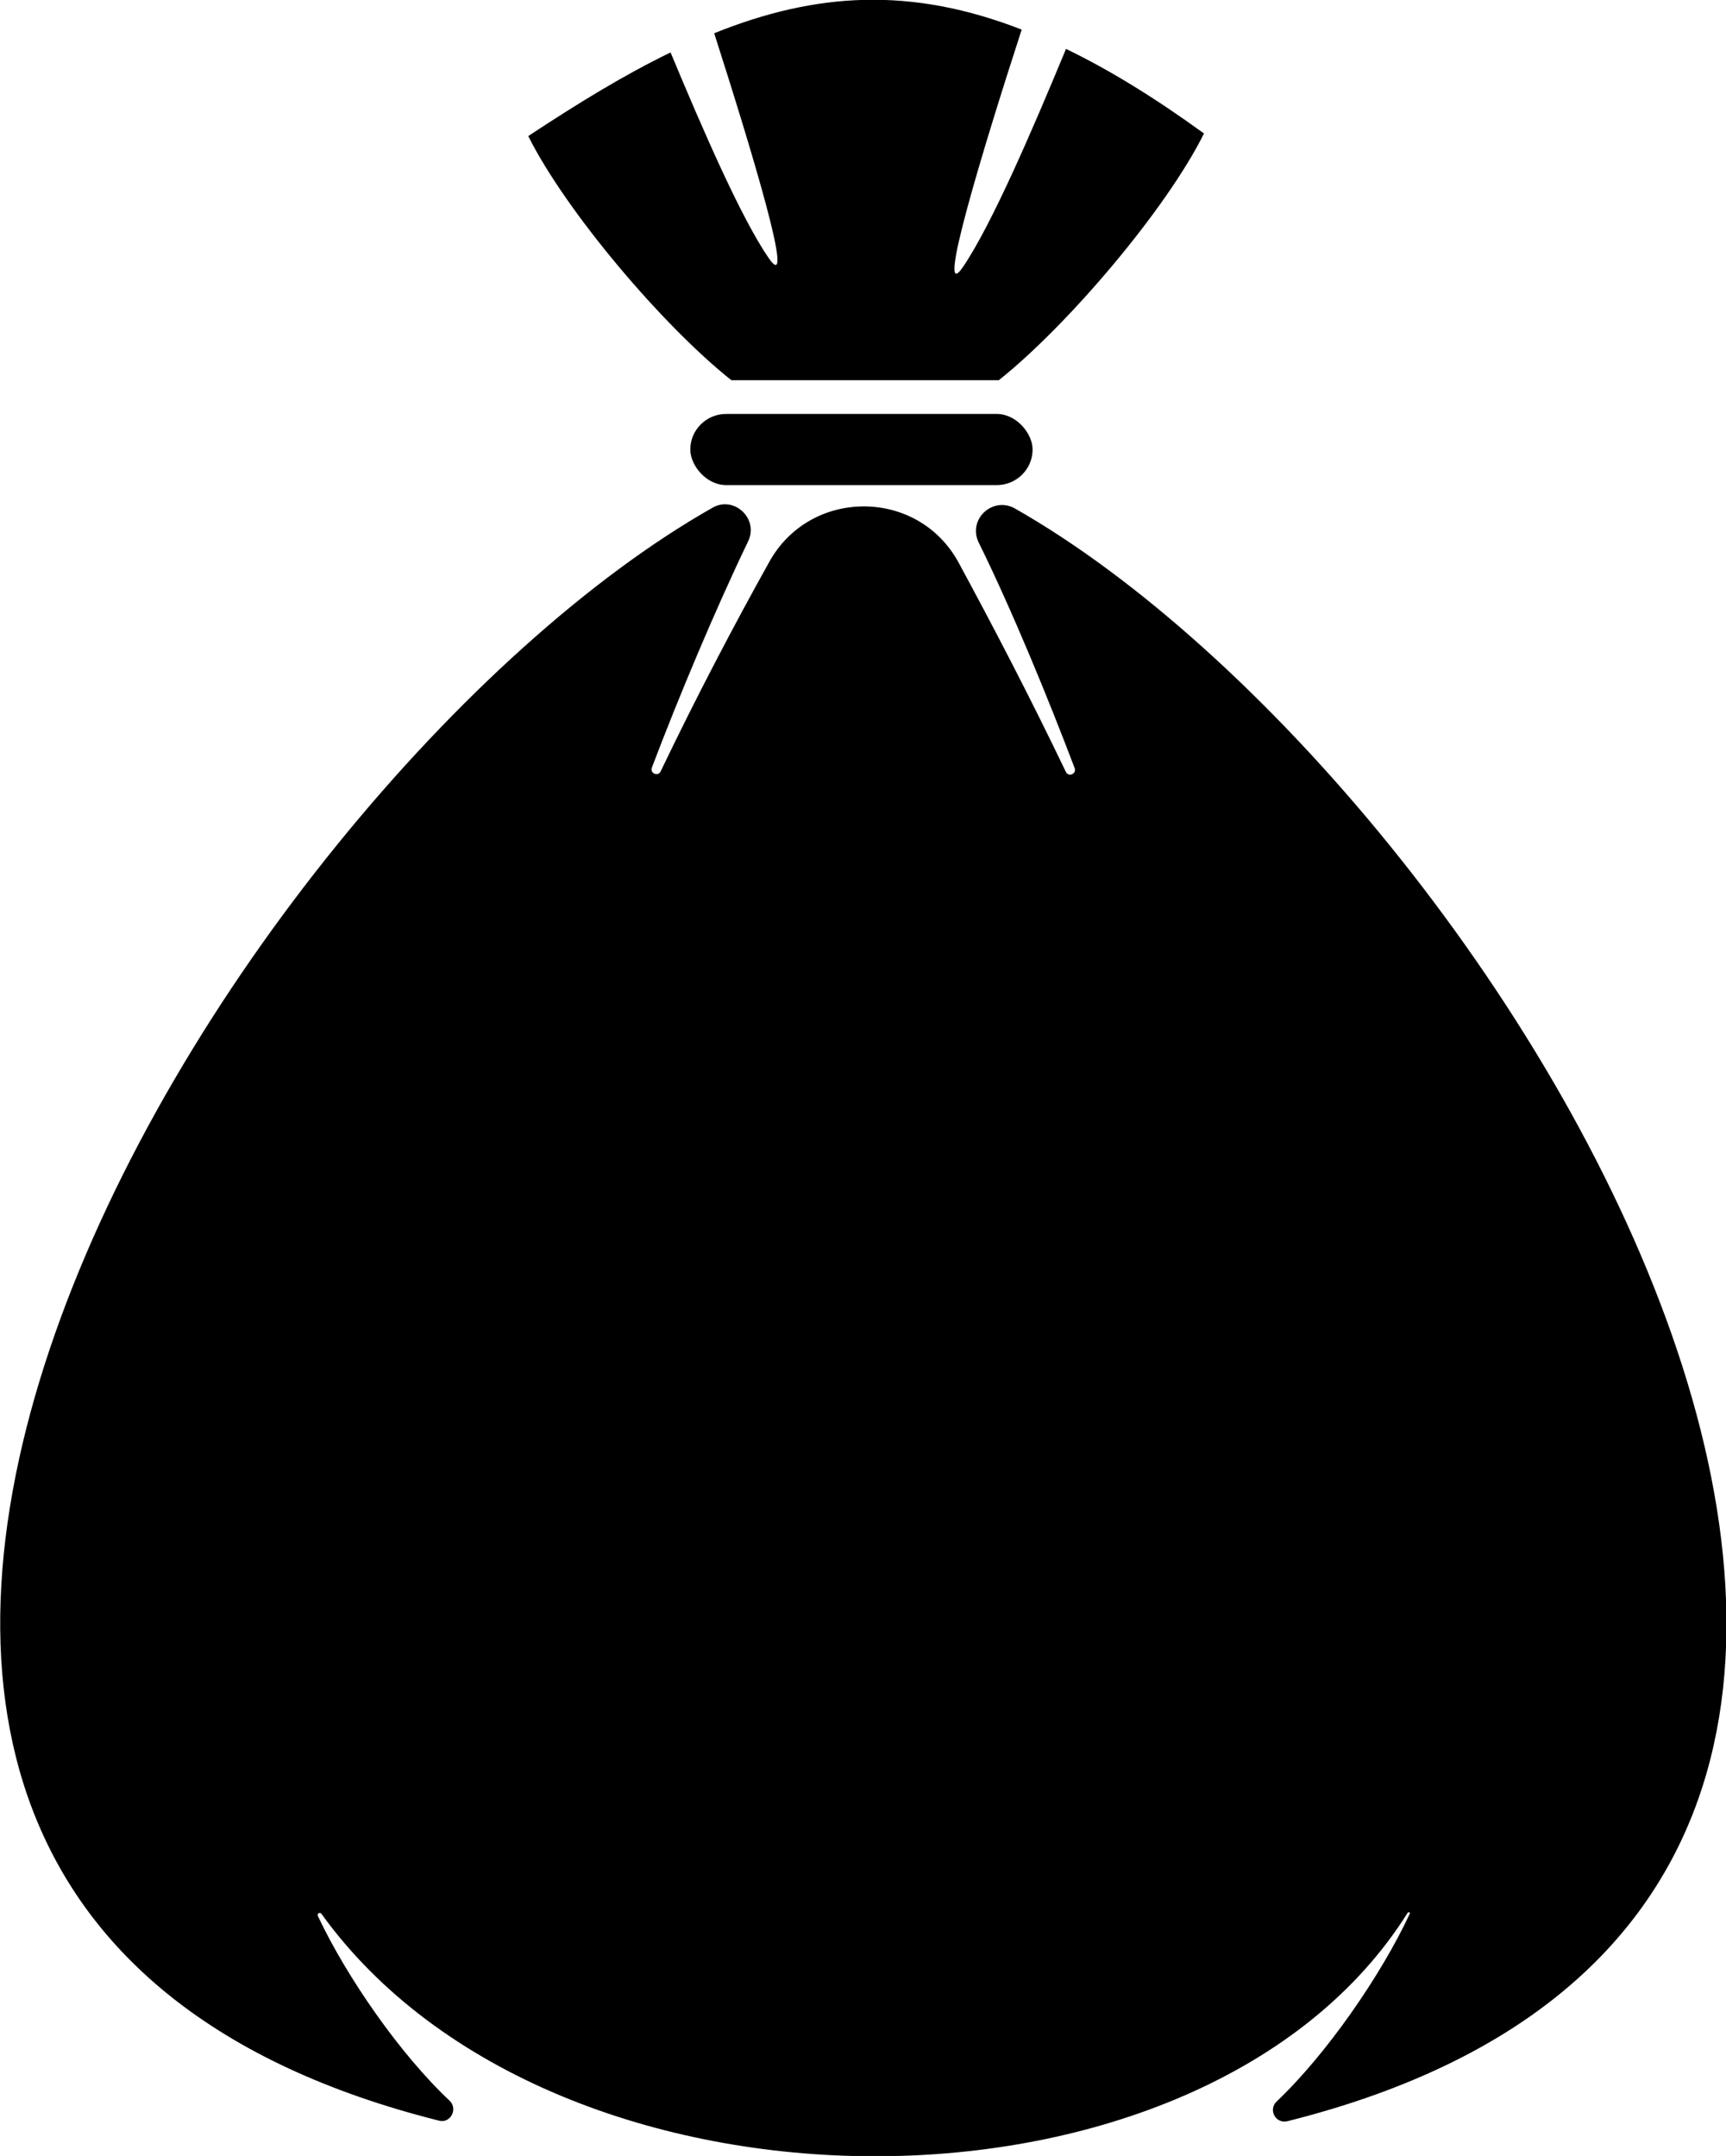 <?xml version="1.0" encoding="UTF-8"?><svg id="a" xmlns="http://www.w3.org/2000/svg" viewBox="0 0 33.23 41.51"><defs><style>.b{stroke-width:0px;}</style></defs><path class="b" d="m6.19,36.85c4.49,6.23,17,6.22,20.91-.02.02-.03.06,0,.04.02-.55,1.18-1.6,2.7-2.56,3.61-.17.16-.02.44.21.38,17.31-4.34,4.16-25.7-5.25-31.05-.43-.24-.91.21-.7.65.65,1.32,1.35,3.03,1.85,4.35.04.11-.12.18-.17.07-.69-1.44-1.41-2.82-2.06-4.02-.78-1.45-2.86-1.45-3.65-.02-.67,1.2-1.4,2.59-2.09,4.03-.05.11-.21.04-.17-.07.5-1.32,1.21-3.02,1.85-4.35.22-.44-.27-.9-.69-.65-9.41,5.34-22.57,26.7-5.26,31.05.22.06.37-.22.21-.38-.96-.9-1.99-2.39-2.54-3.56-.02-.05.04-.08.07-.04Z"/><rect class="b" x="13.29" y="7.97" width="6.59" height="1.37" rx=".69" ry=".69"/><path class="b" d="m20.52.95c-.65,1.57-1.43,3.38-1.98,4.19-.55.8.39-2.29,1.13-4.57-2.13-.83-3.96-.72-5.92.07.72,2.25,1.59,5.11,1.05,4.33-.53-.77-1.26-2.45-1.89-3.96-.87.42-1.77.97-2.74,1.61h0c.73,1.46,2.6,3.66,3.91,4.7h5.15c1.31-1.04,3.22-3.28,3.95-4.75h0c-.95-.69-1.83-1.23-2.66-1.63Z"/></svg>